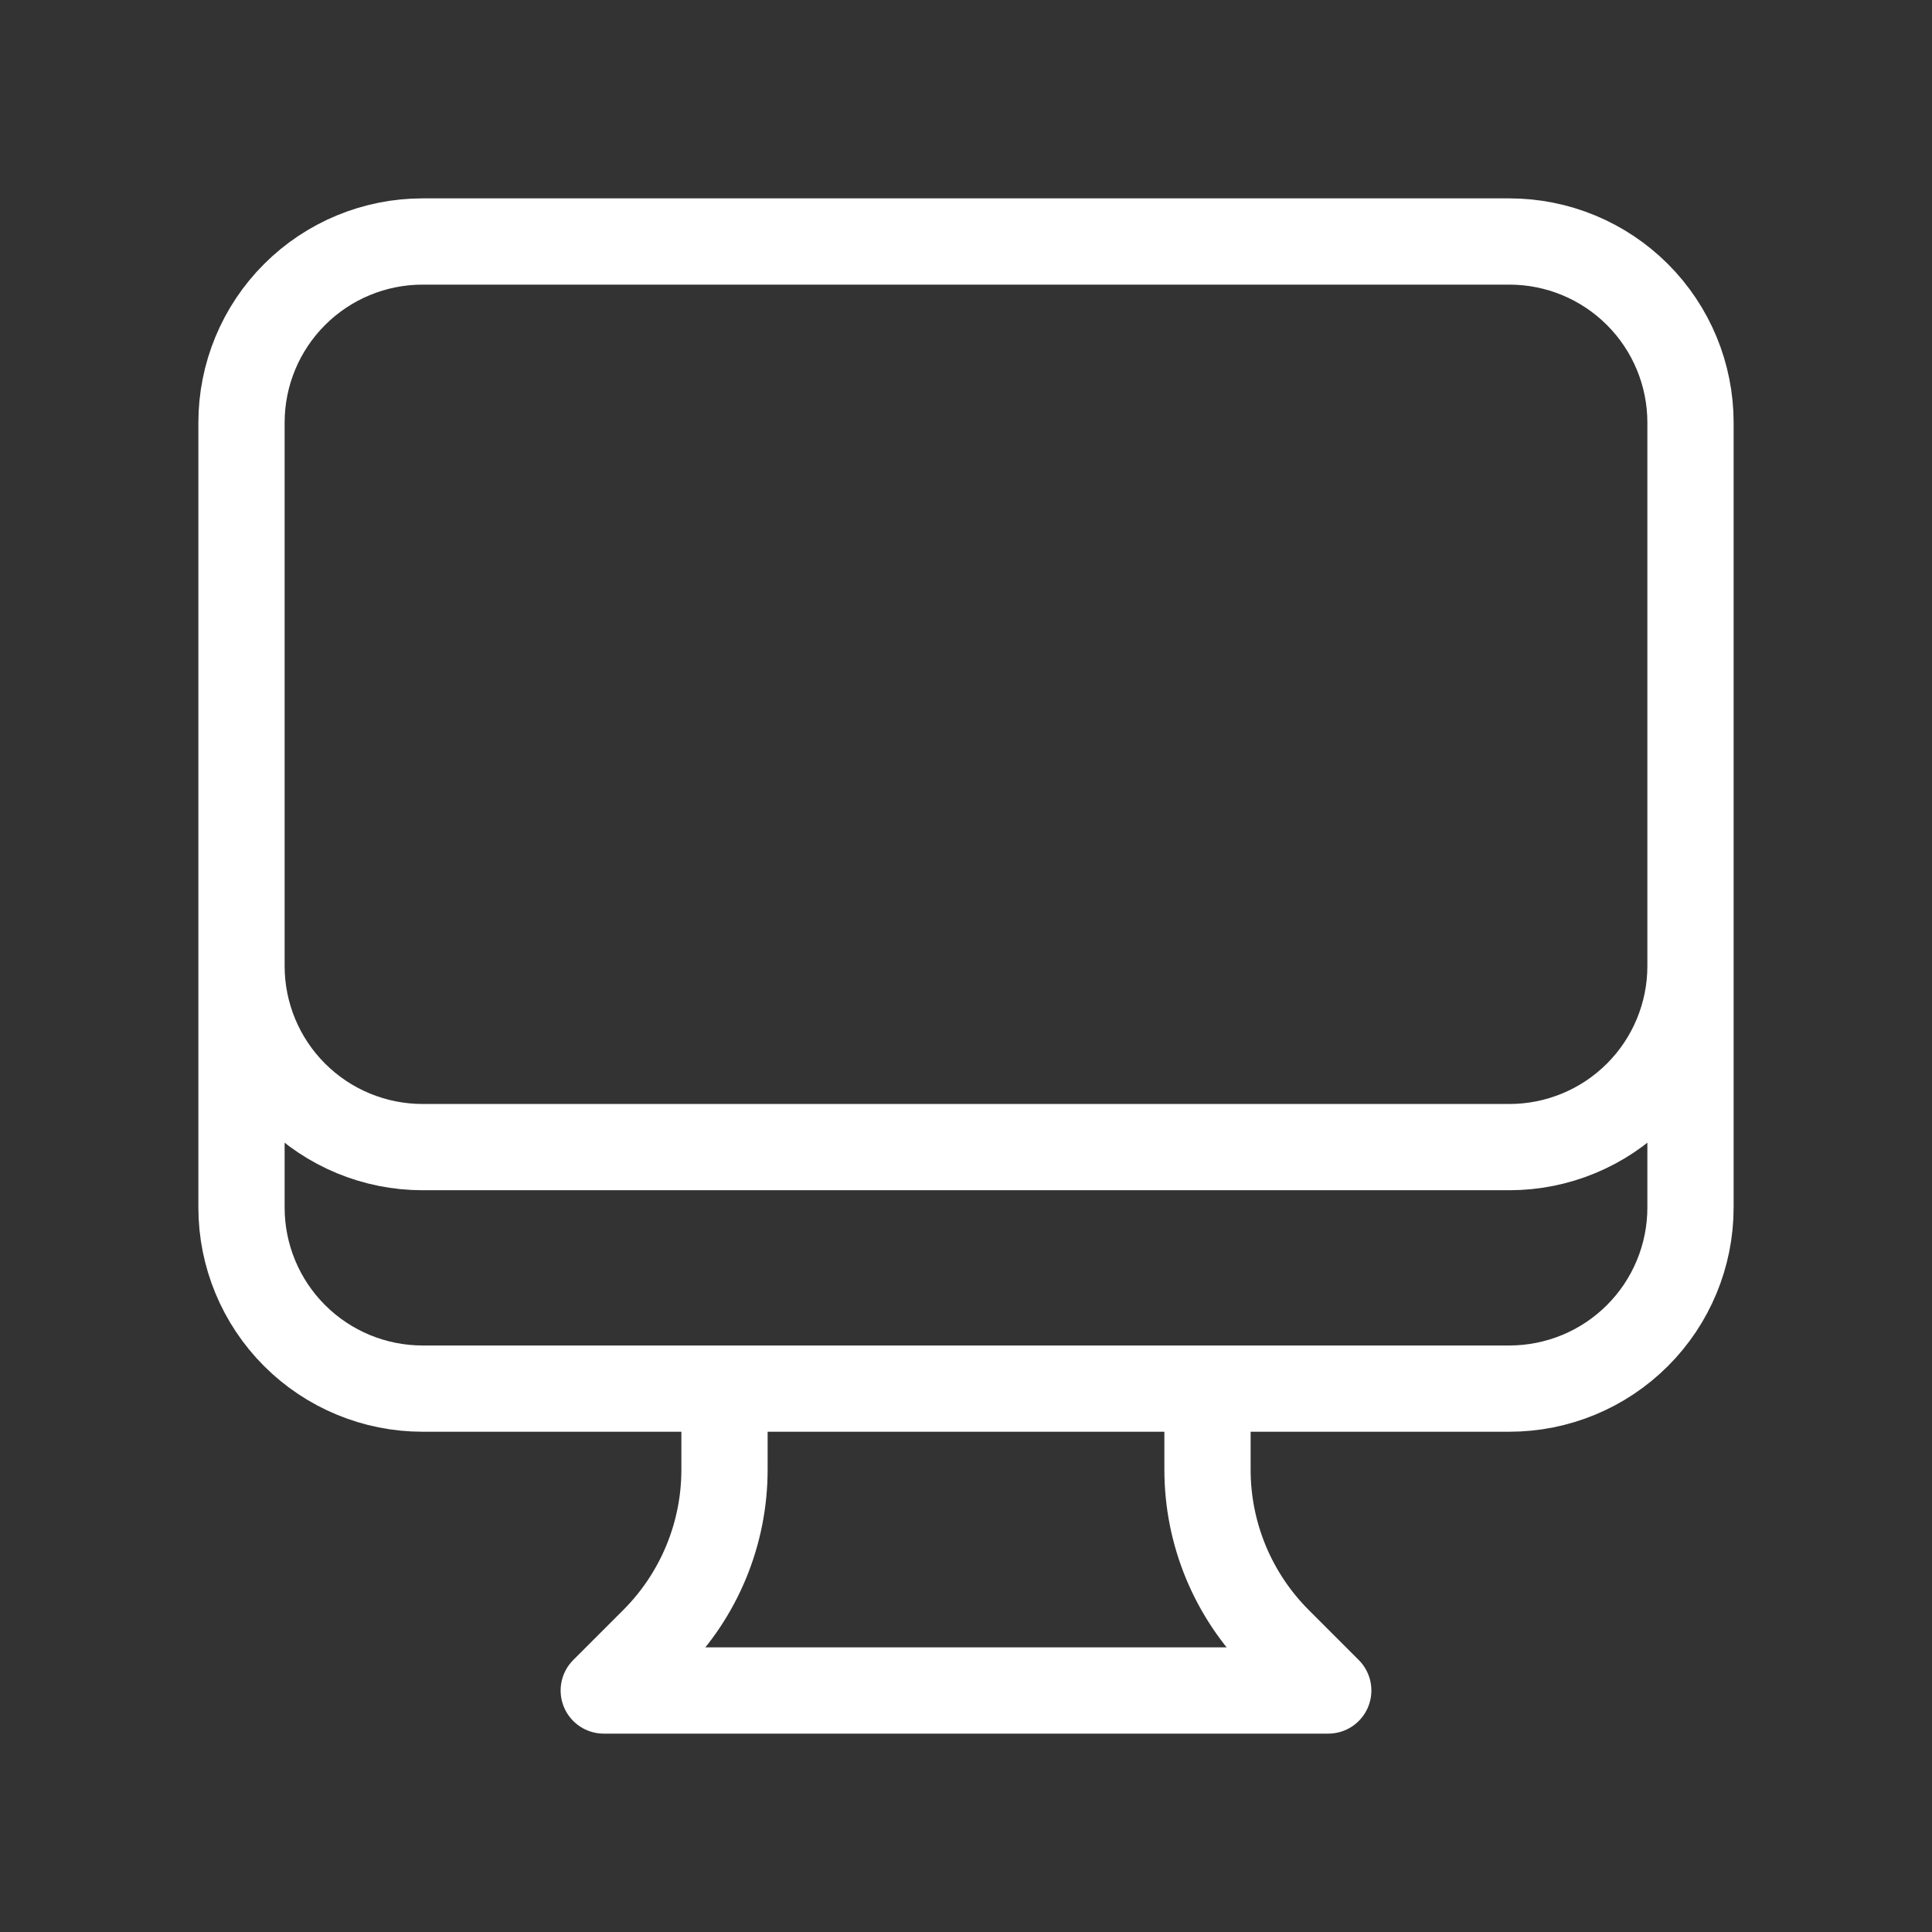 <svg width="70" height="70" viewBox="0 0 70 70" fill="none" xmlns="http://www.w3.org/2000/svg">
<rect x="0" y="0" width="70" height="70" fill="#333333" stroke="none"/>
<path d="M26.25 50.312V53.25C26.25 54.399 26.024 55.537 25.584 56.599C25.144 57.661 24.499 58.626 23.686 59.439L21.875 61.25H48.125L46.314 59.439C45.501 58.626 44.856 57.661 44.416 56.599C43.976 55.537 43.75 54.399 43.75 53.25V50.312M61.25 15.312V43.75C61.25 45.49 60.559 47.16 59.328 48.39C58.097 49.621 56.428 50.312 54.688 50.312H15.312C13.572 50.312 11.903 49.621 10.672 48.39C9.441 47.16 8.75 45.49 8.75 43.75V15.312M61.25 15.312C61.25 13.572 60.559 11.903 59.328 10.672C58.097 9.441 56.428 8.75 54.688 8.75H15.312C13.572 8.75 11.903 9.441 10.672 10.672C9.441 11.903 8.75 13.572 8.75 15.312M61.25 15.312V35C61.25 36.74 60.559 38.41 59.328 39.64C58.097 40.871 56.428 41.562 54.688 41.562H15.312C13.572 41.562 11.903 40.871 10.672 39.64C9.441 38.41 8.75 36.74 8.75 35V15.312" stroke="white" stroke-width="3.125" stroke-linecap="round" stroke-linejoin="round"/>
</svg>
